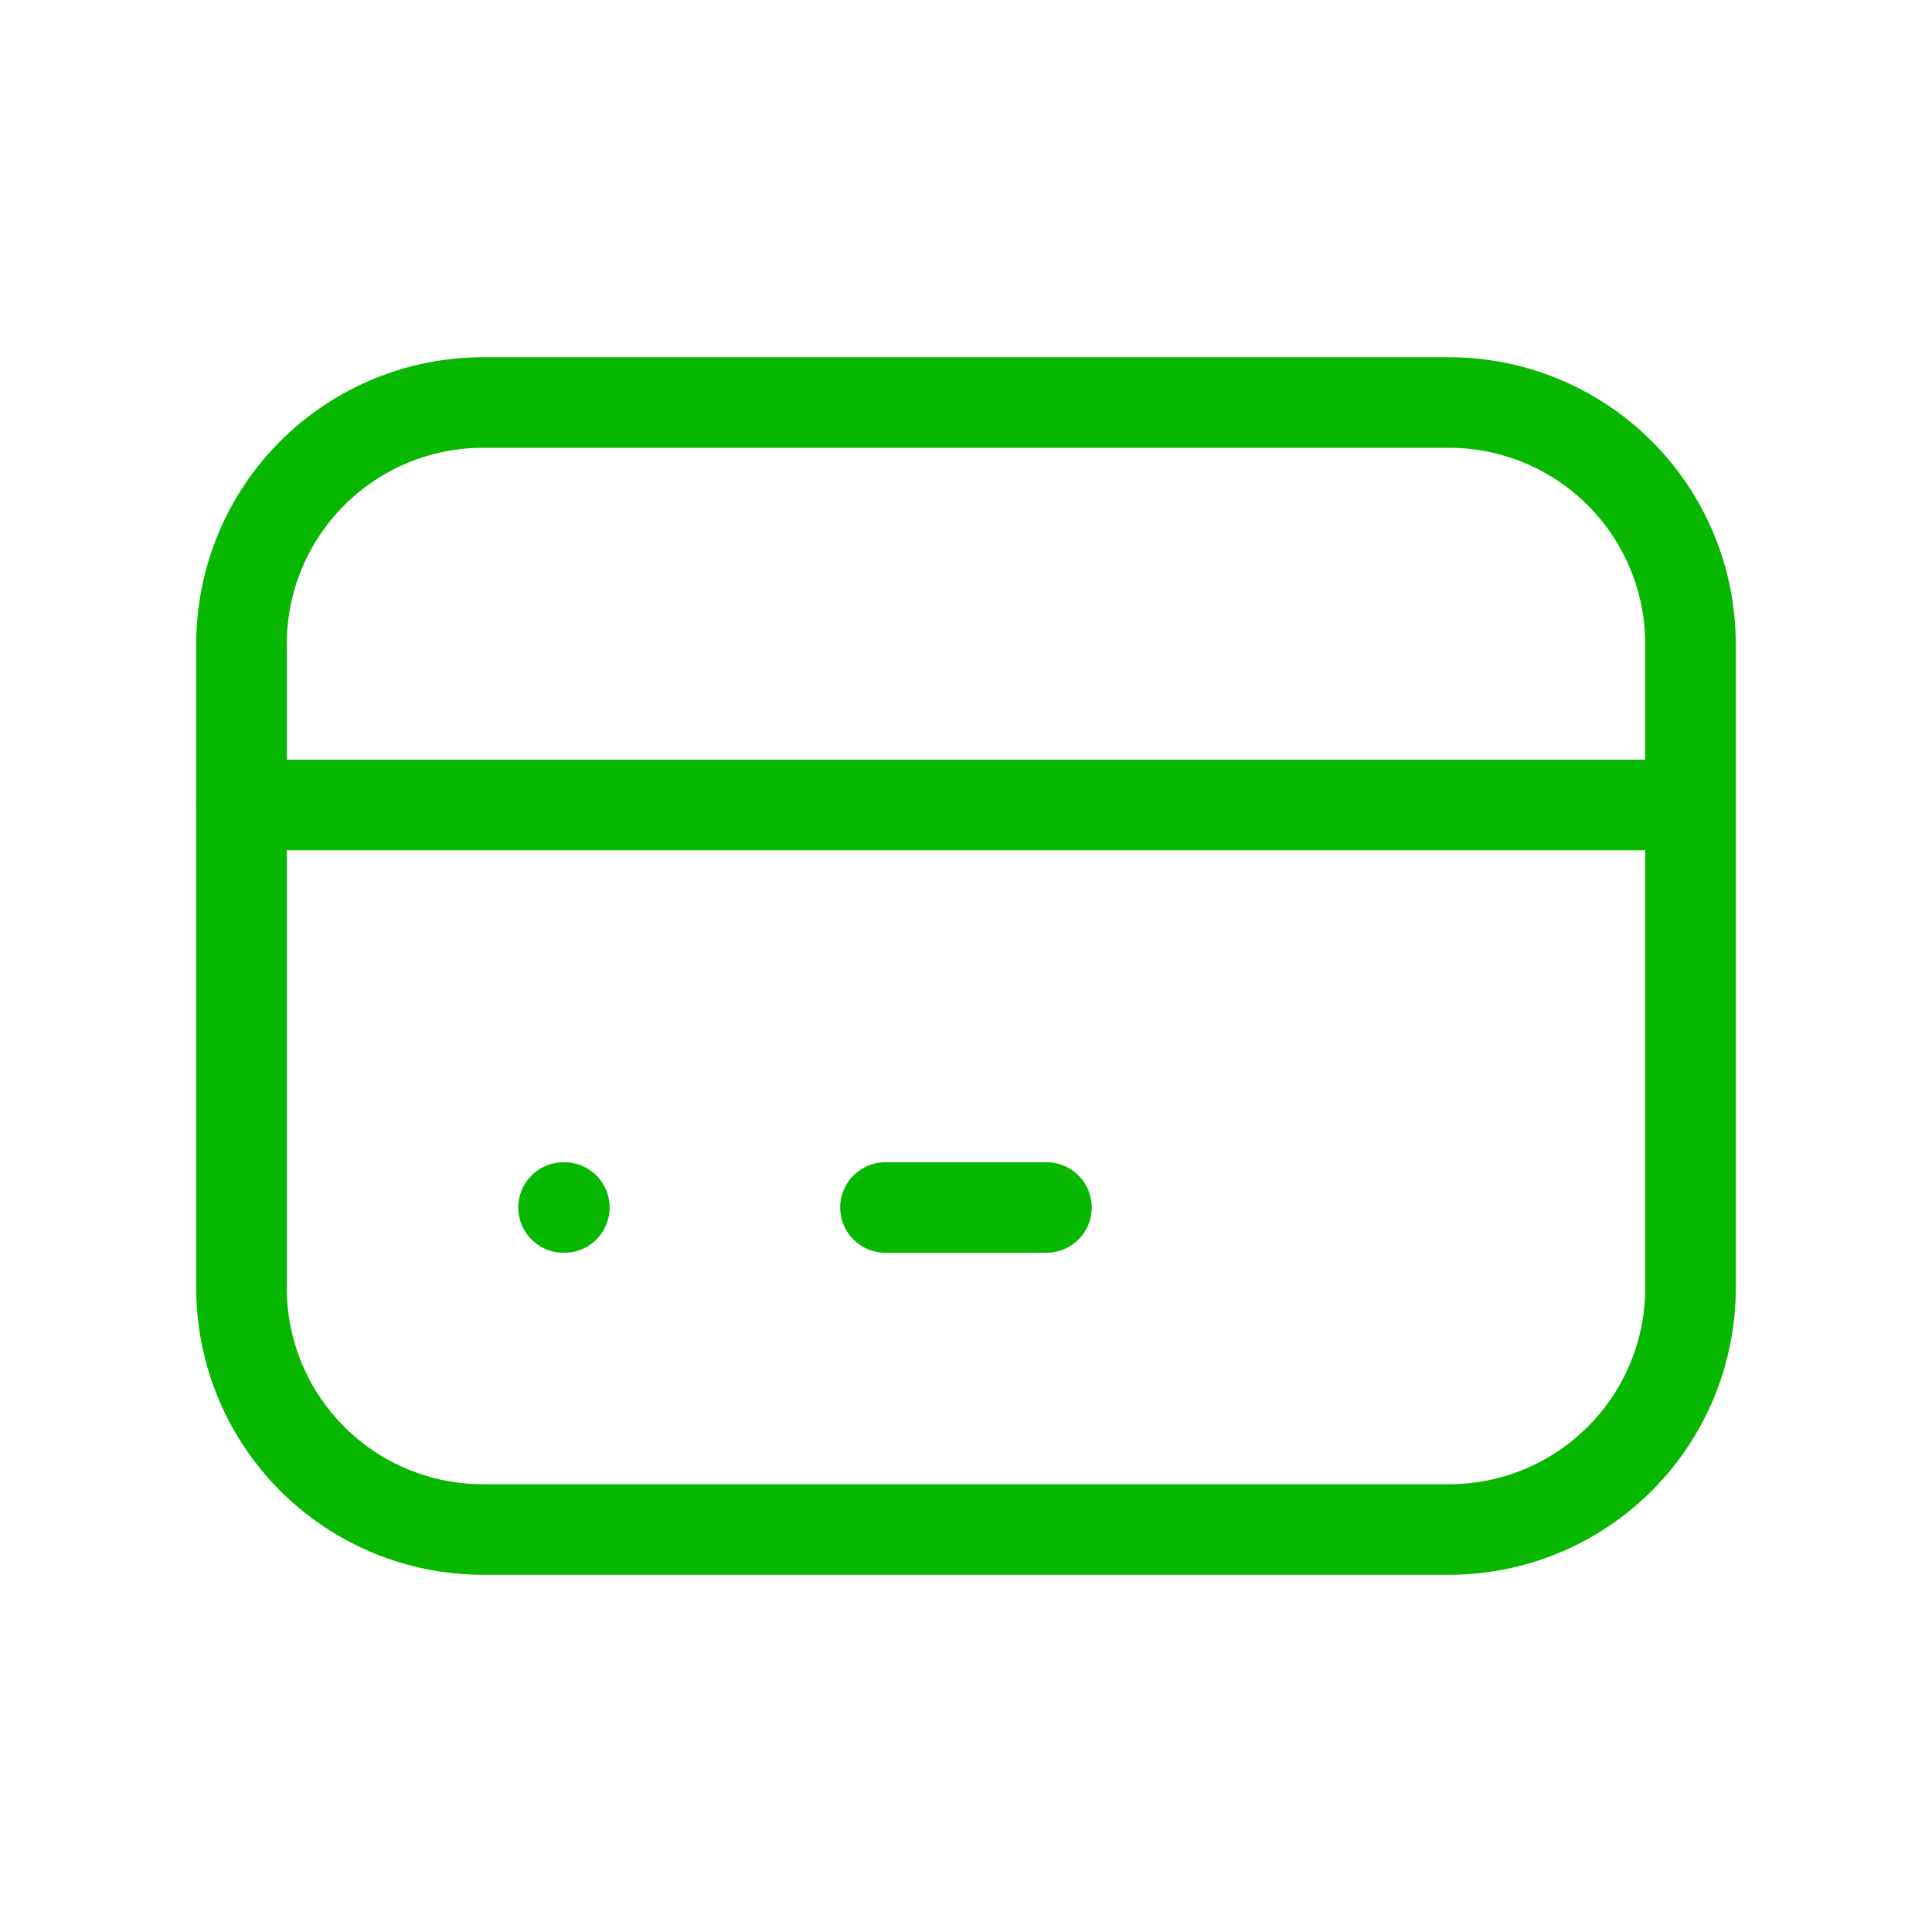 <svg width="64" height="64" viewBox="0 0 64 64" fill="none" xmlns="http://www.w3.org/2000/svg">
<g clip-path="url(#clip0_23323_3036)">
<path d="M8 21.334C8 19.212 8.843 17.177 10.343 15.677C11.843 14.177 13.878 13.334 16 13.334H48C50.122 13.334 52.157 14.177 53.657 15.677C55.157 17.177 56 19.212 56 21.334V42.667C56 44.789 55.157 46.824 53.657 48.324C52.157 49.825 50.122 50.667 48 50.667H16C13.878 50.667 11.843 49.825 10.343 48.324C8.843 46.824 8 44.789 8 42.667V21.334Z" stroke="#07B700" stroke-width="3" stroke-linecap="round" stroke-linejoin="round"/>
<path d="M8 26.666H56" stroke="#07B700" stroke-width="3" stroke-linecap="round" stroke-linejoin="round"/>
<path d="M18.668 40H18.695" stroke="#07B700" stroke-width="3" stroke-linecap="round" stroke-linejoin="round"/>
<path d="M29.332 40H34.665" stroke="#07B700" stroke-width="3" stroke-linecap="round" stroke-linejoin="round"/>
</g>
<defs>
<clipPath id="clip0_23323_3036">
<rect width="64" height="64" fill="white"/>
</clipPath>
</defs>
</svg>
